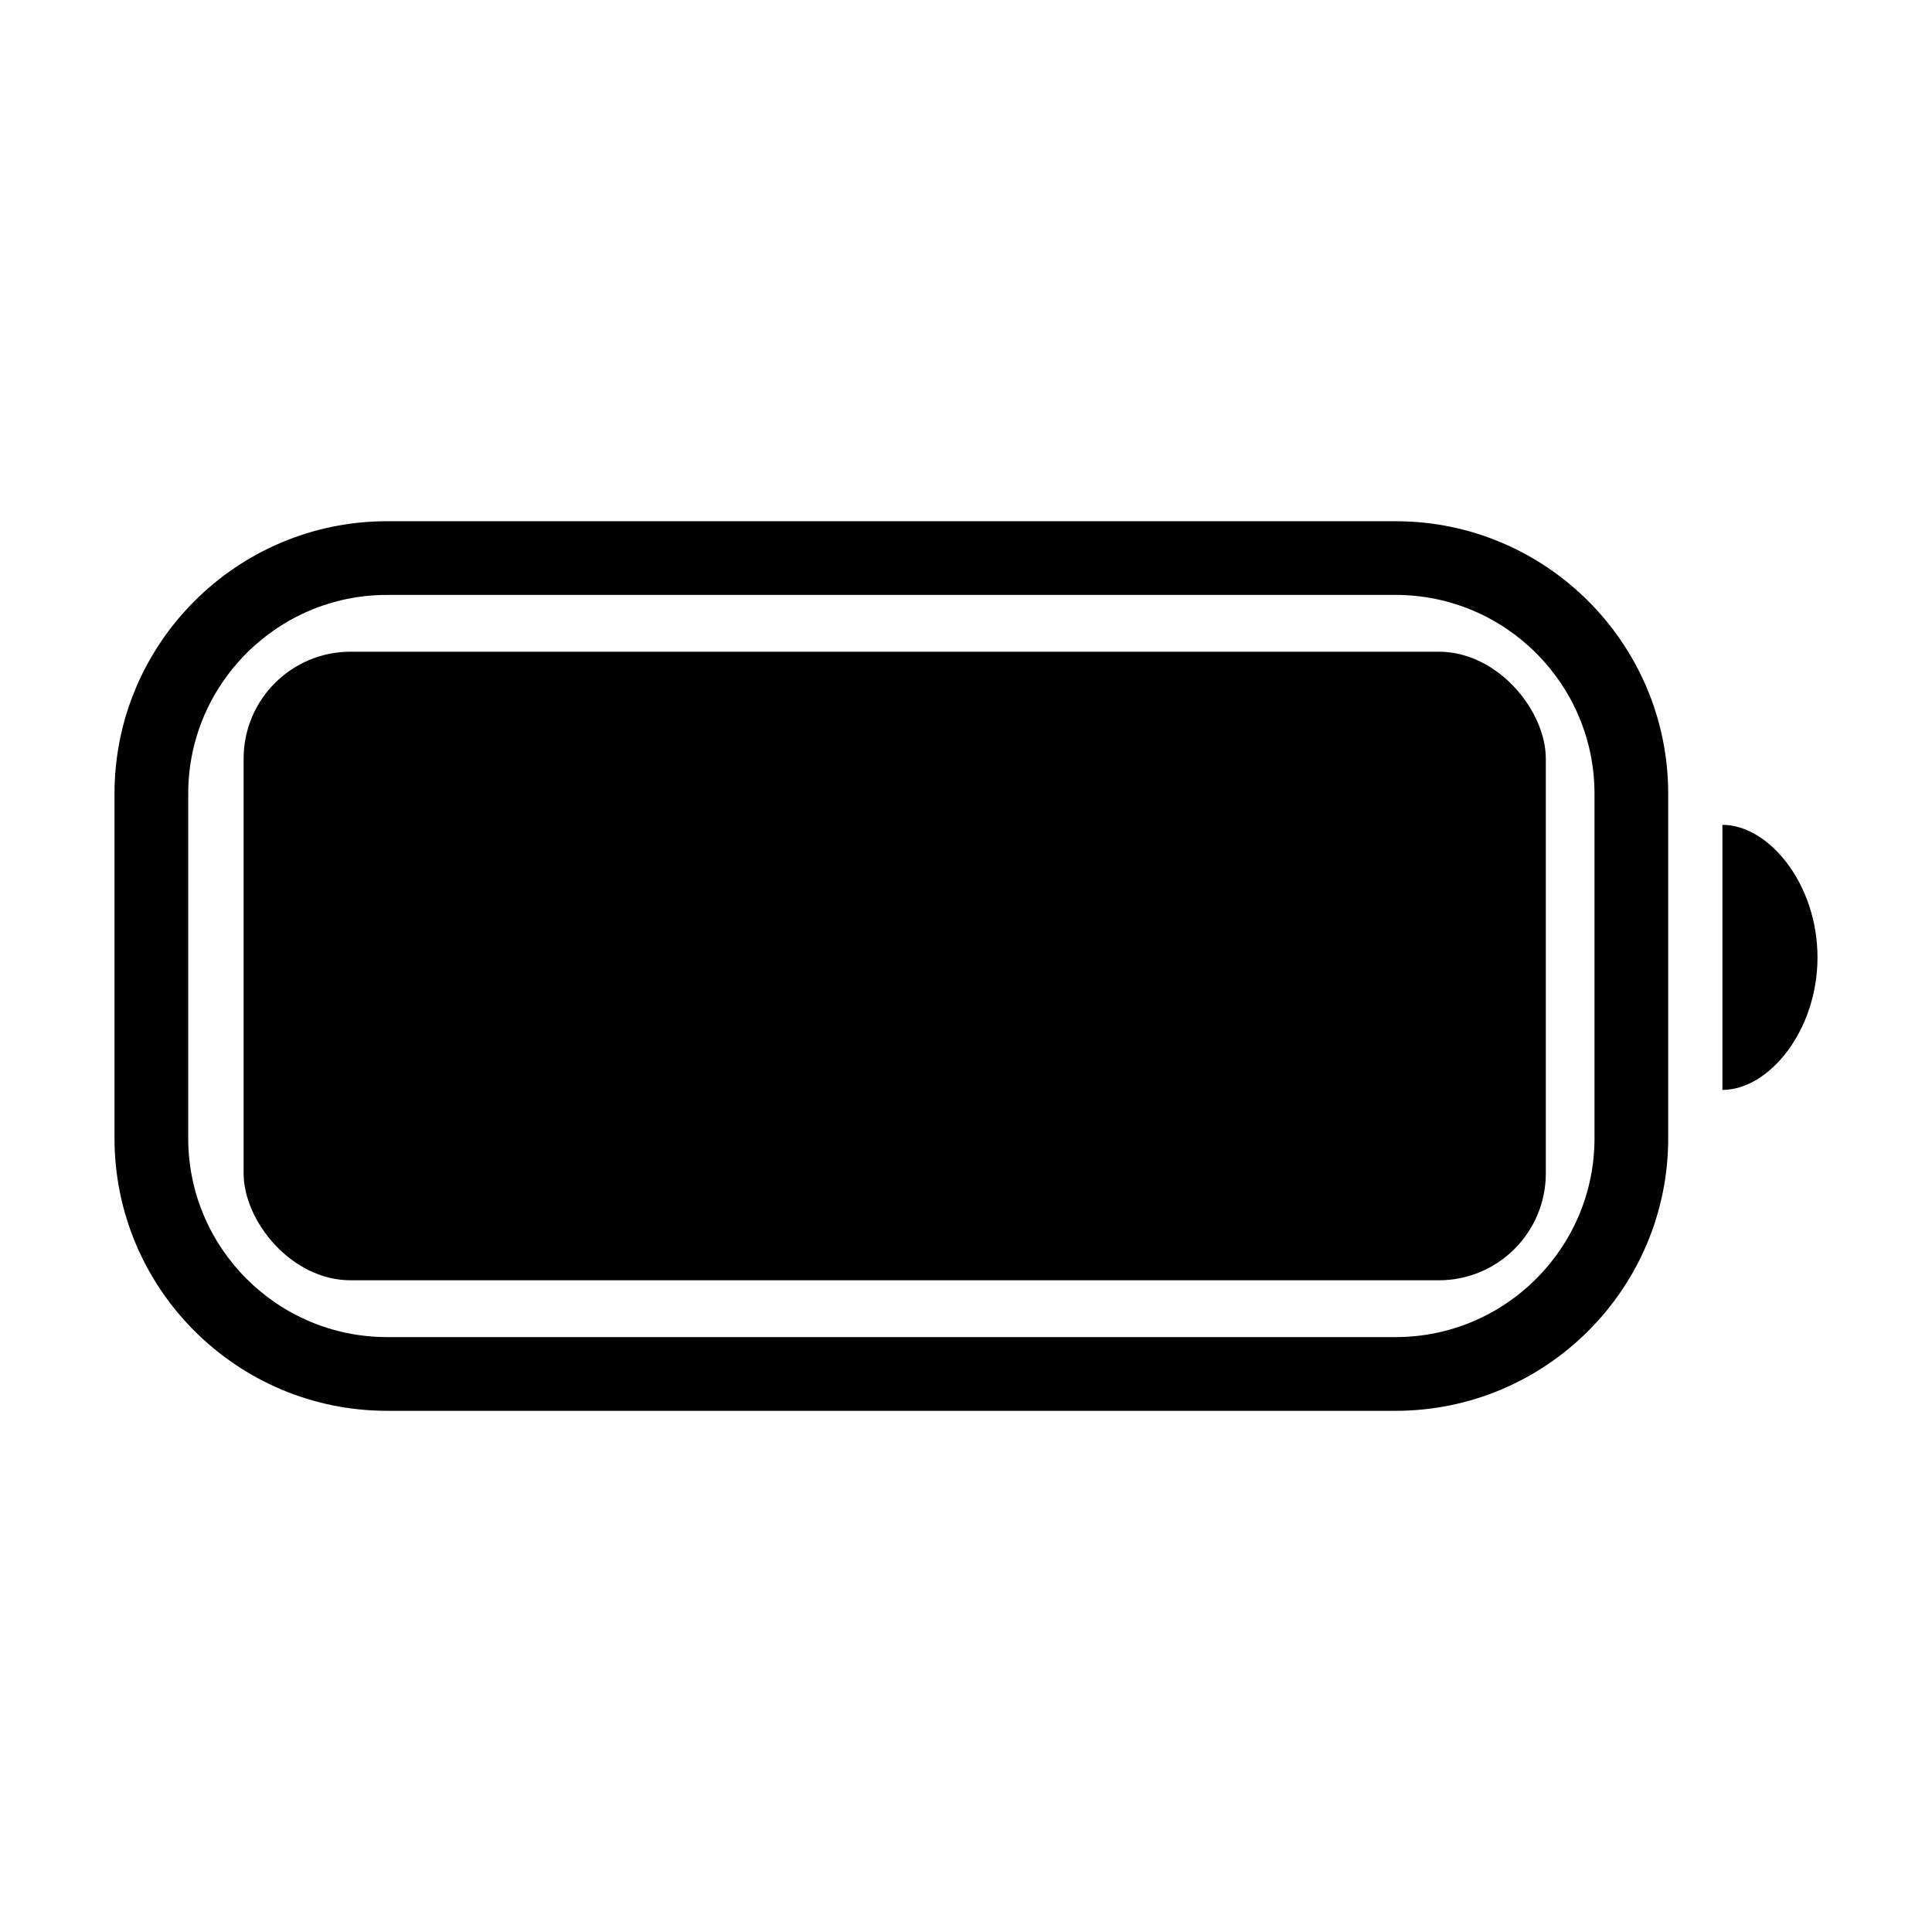 <?xml version="1.0" encoding="UTF-8"?>
<svg id="Layer_1" data-name="Layer 1" xmlns="http://www.w3.org/2000/svg" version="1.1" xmlns:xlink="http://www.w3.org/1999/xlink" viewBox="0 0 1200 1200">
  <defs>
    <style>
      .cls-1 {
        fill: url(#linear-gradient);
      }

      .cls-1, .cls-2, .cls-3, .cls-4 {
        stroke-width: 0px;
      }

      .cls-2 {
        fill: #000;
      }

      .cls-5 {
        stroke: #262626;
      }

      .cls-5, .cls-4 {
        fill: #262626;
      }

      .cls-5, .cls-6 {
        stroke-miterlimit: 10;
      }

      .cls-3 {
        fill: url(#linear-gradient-2);
      }

      .cls-6 {
        fill: none;
        stroke: #000;
        stroke-width: 5px;
      }
    </style>
    <linearGradient id="linear-gradient" x1="3331.99" y1="1928.58" x2="4426.84" y2="1928.58" gradientUnits="userSpaceOnUse">
      <stop offset="0" stop-color="#f49822"/>
      <stop offset=".02" stop-color="#f38e21"/>
      <stop offset=".36" stop-color="#eb4663"/>
      <stop offset=".74" stop-color="#c16ae9"/>
      <stop offset=".94" stop-color="#2796f2"/>
    </linearGradient>
    <linearGradient id="linear-gradient-2" x1="2347.67" y1="263.93" x2="2437.75" y2="331.56" xlink:href="#linear-gradient"/>
  </defs>
  <path class="cls-2" d="M2318.51,307.66c.11-5.8-3.69-10.82-7.73-14.61-1.81-1.55-3.42-3.41-2.66-5.94,1.65-4.84,3.76-9.85,2.82-15.05-.71-4.13-3.26-7.88-6.68-10.27-4.35-3.02-9.94-2.96-14.99-2.32-3.39.57-5.69.52-7.55-2.76-2.37-4.04-5.19-8.07-9.38-10.36-3.65-1.94-8.21-2.05-12.17-.98-3.55,1.08-6.51,3.87-8.73,6.82-3.53,4.47-3.37,8.63-10.33,7.23-4.02-.55-8.26-.59-12.12.81-5.36,2-9.26,7.22-9.84,12.88-.29,2.8.2,5.57.98,8.27.79,3.36,3.7,7.16.79,10.18-.98,1.11-2.16,2.07-3.17,3.17-3.6,3.65-6.4,8.38-5.98,13.63.23,3.21,1.32,6.43,3.36,8.92,3.07,3.67,7.53,5.52,11.96,6.95,2.82.79,4.5,2.26,4.68,5.34.35,4.59.95,9.43,3.53,13.35,4.34,6.21,12.92,8.26,19.77,5.07,2.31-.99,4.47-2.32,6.53-3.74,2.64-1.92,4.7-1.6,7.24.24,3.3,2.18,6.88,4.26,10.85,4.83,9.11,1.26,16.5-4.69,18.02-13.64.34-1.59.56-3.19.68-4.81.12-2.39.54-4.66,2.78-5.74.59-.31,1.27-.55,1.96-.78,3.3-1.05,6.63-2.39,9.37-4.54,3.7-2.86,5.96-7.47,5.98-12.14v-.03ZM2254.17,260.81c.01-.82.69-2.02,1.33-2.92.61-.88,1.29-1.73,2.05-2.5,2.92-3.15,7.88-4.15,11.77-2.39,2.65,1.16,5.1,3.99,6.36,6.53,1.19,2.61-1.09,3.41-3.27,3.69-2.38.32-4.81.39-7.22.38-2.47.01-4.92-.08-7.32-.41-1.44-.23-3.74-.54-3.7-2.36v-.02ZM2231.09,318.01c-1.41,1.42-5.71-.92-7.26-1.84-4.24-2.42-6.09-7.71-4.28-12.27.61-1.6,1.61-3.01,2.71-4.3,1.29-1.44,3.44-4.09,5.18-2.04.67.77,1.18,2.13,1.64,3.41.47,1.29.87,2.62,1.21,3.94.62,2.35,1.07,4.74,1.27,7.14.05,1.63.67,4.76-.46,5.94l-.02.02ZM2232.32,282.94c-3.17,2.72-4.56.47-5.55-2.84-.48-1.54-.83-3.17-.82-4.77-.01-2.66,1.16-5.3,3.19-7.03,2.37-2.11,5.74-2.58,8.87-2.31,1.63.19,4.28.22,4.7,2.17.14.76-.2,1.72-.75,2.74-.57,1.06-1.23,2.08-1.89,3.08-2.2,3.28-4.77,6.36-7.73,8.94l-.03.02ZM2258.28,337.42c-.26,1.12-1.52,2-2.5,2.61-3.16,2-7.03,3.35-10.67,1.99-4.3-1.51-6.06-5.61-6.56-9.86-.18-1.37-.29-2.59.18-3.58.85-1.61,3.05-.97,4.5-.55,4.17,1.27,8.15,3.08,11.8,5.44,1.31.9,3.56,2.1,3.26,3.92v.02ZM2291.73,329.4c.16.95.03,2.19-.15,3.35-.19,1.2-.47,2.39-.91,3.53-1.64,4.64-6.17,7.07-10.96,6.06-1.56-.31-3.02-.95-4.4-1.73-1.35-.8-2.96-1.62-3.47-3.05-.55-2.04,2.53-3.52,3.94-4.5,3.52-2.26,7.49-3.96,11.47-5.13,1.73-.53,4.11-.95,4.48,1.44v.03ZM2297.6,292.47c.1,1.89-1.04,3.77-1.73,5.51-.93,2.19-1.67,4.4-2.2,6.77-.65,2.89-1.01,5.82-1.22,8.76-.21,3.11.17,6.4-3.44,7.56-2.59.82-5.3,1.42-7.83,2.43-4.36,1.63-8.57,4.14-12.35,6.89-2.64,2-4.75,2.03-7.44.07-1.93-1.33-3.86-2.64-5.9-3.78-3.98-2.26-8.55-3.9-13.04-5.05-1.22-.32-2.56-.74-3.4-1.62-1.54-1.58-1.22-4.16-1.38-6.23-.16-3.26-.58-6.52-1.4-9.67-.65-2.52-1.5-4.97-2.52-7.35-1.08-2.37-2.04-4.81,0-6.97,1.06-1.21,2.43-2.18,3.6-3.29,2.72-2.5,5.3-5.35,7.41-8.42,1.17-1.7,2.19-3.51,3.15-5.34,1.12-2.23,2.7-4.01,5.39-3.75,1.61.12,3.24.53,4.85.75,4.14.67,8.57.77,12.73.19,1.33-.18,2.64-.41,3.95-.65,2.39-.5,4.88-.61,6.37,1.66.98,1.43,1.72,3.1,2.64,4.59,1.52,2.55,3.21,4.99,5.11,7.11,1.58,1.78,3.29,3.44,5.07,5.02,1.48,1.33,3.43,2.65,3.57,4.78v.03ZM2296.62,281.82c-2.81-2.65-5.33-5.7-7.35-9.01-.85-1.43-1.91-2.97-1.96-4.38.02-2.31,3.06-2.35,4.88-2.54,4.9-.5,9.84,1.39,11.62,6.29.88,2.52.49,5.25-.29,7.76-1.47,4.82-3.18,5.73-6.87,1.91l-.03-.03ZM2311.16,309.32c-.65,3.75-3.57,6.53-7.01,7.88-4.44,1.99-6.19,1.18-5.68-3.78.33-4.08,1.05-8.15,2.47-12.01.71-1.77,1.64-5.42,4.18-4.22.97.45,2.07,1.63,2.92,2.64,2.22,2.55,3.78,6.05,3.11,9.45v.04Z"/>
  <path class="cls-1" d="M4426.81,2036.81c1.12-59.46-37.86-111-79.28-149.84-18.54-15.86-35.12-34.99-27.25-60.91,16.93-49.64,38.58-101.02,28.91-154.29-7.31-42.34-33.4-80.8-68.45-105.27-44.59-30.95-101.92-30.31-153.67-23.74-34.74,5.87-58.36,5.34-77.47-28.28-24.26-41.45-53.19-82.74-96.17-106.24-37.4-19.91-84.14-20.98-124.81-10.1-36.35,11.04-66.73,39.64-89.48,69.99-36.24,45.84-34.53,88.5-105.89,74.14-41.27-5.62-84.71-6.04-124.31,8.34-54.93,20.51-95,74.07-100.89,132.06-2.99,28.69,2.08,57.14,10.04,84.77,8.1,34.47,37.92,73.4,8.12,104.44-10.02,11.34-22.11,21.24-32.5,32.46-36.89,37.44-65.67,85.95-61.28,139.81,2.38,32.87,13.58,65.9,34.5,91.52,31.44,37.61,77.21,56.56,122.68,71.26,28.93,8.13,46.11,23.14,47.99,54.74,3.57,47.1,9.73,96.74,36.23,136.91,44.54,63.67,132.53,84.73,202.75,52.01,23.65-10.16,45.79-23.82,66.93-38.36,27.03-19.67,48.17-16.45,74.2,2.42,33.88,22.36,70.51,43.71,111.27,49.53,93.45,12.87,169.22-48.09,184.75-139.85,3.46-16.29,5.76-32.71,6.97-49.32,1.2-24.54,5.51-47.77,28.52-58.83,6.04-3.17,12.98-5.64,20.12-7.97,33.82-10.78,67.95-24.55,96.12-46.54,37.93-29.36,61.09-76.57,61.35-124.51v-.36ZM3767.09,1556.31c.13-8.38,7.08-20.72,13.61-29.89,6.3-9.06,13.22-17.77,21.06-25.66,29.92-32.28,80.83-42.59,120.68-24.49,27.2,11.94,52.31,40.87,65.24,66.92,12.16,26.79-11.18,34.97-33.56,37.87-24.37,3.31-49.3,4.01-74.04,3.92-25.28.11-50.48-.78-75.07-4.25-14.78-2.33-38.37-5.58-37.93-24.16v-.25ZM3530.4,2142.92c-14.45,14.51-58.58-9.43-74.49-18.89-43.5-24.83-62.48-79.1-43.91-125.86,6.26-16.36,16.47-30.84,27.83-44.05,13.2-14.78,35.32-41.92,53.17-20.89,6.86,7.91,12.08,21.81,16.81,34.97,4.8,13.24,8.91,26.83,12.44,40.37,6.41,24.11,10.99,48.58,13.02,73.26.55,16.67,6.85,48.84-4.69,60.94l-.16.16ZM3543.04,1783.24c-32.54,27.94-46.79,4.79-56.89-29.09-4.93-15.83-8.54-32.56-8.43-48.93-.14-27.32,11.86-54.39,32.74-72.11,24.31-21.61,58.83-26.44,90.99-23.65,16.76,1.91,43.88,2.26,48.19,22.2,1.41,7.75-2.1,17.67-7.67,28.09-5.89,10.84-12.57,21.28-19.4,31.56-22.56,33.6-48.87,65.25-79.25,91.7l-.28.24ZM3809.22,2341.96c-2.7,11.45-15.58,20.5-25.64,26.72-32.39,20.47-72.05,34.37-109.43,20.37-44.05-15.53-62.17-57.56-67.32-101.07-1.8-14.04-2.95-26.58,1.9-36.71,8.7-16.47,31.33-9.91,46.1-5.62,42.73,12.99,83.56,31.63,121.02,55.81,13.48,9.26,36.54,21.53,33.42,40.25l-.05.24ZM4152.26,2259.74c1.67,9.72.27,22.45-1.57,34.35-1.91,12.3-4.79,24.47-9.28,36.15-16.78,47.61-63.22,72.45-112.44,62.18-15.95-3.21-30.99-9.75-45.15-17.71-13.84-8.25-30.33-16.63-35.59-31.29-5.61-20.96,25.94-36.09,40.4-46.2,36.09-23.18,76.8-40.58,117.61-52.58,17.77-5.42,42.19-9.79,45.98,14.79l.05.3ZM4212.4,1881.02c1.01,19.36-10.65,38.66-17.73,56.5-9.53,22.45-17.08,45.07-22.54,69.41-6.63,29.66-10.36,59.67-12.51,89.86-2.12,31.88,1.77,65.64-35.3,77.57-26.54,8.45-54.35,14.53-80.3,24.92-44.72,16.76-87.92,42.46-126.61,70.67-27.1,20.49-48.74,20.8-76.32.71-19.74-13.6-39.54-27.11-60.5-38.8-40.79-23.19-87.67-39.96-133.69-51.81-12.55-3.27-26.27-7.6-34.9-16.58-15.74-16.16-12.48-42.68-14.11-63.92-1.59-33.47-5.98-66.88-14.36-99.13-6.67-25.85-15.38-50.97-25.84-75.4-11.09-24.3-20.93-49.28-.03-71.51,10.91-12.38,24.93-22.32,36.93-33.75,27.84-25.59,54.32-54.91,75.96-86.32,12.02-17.47,22.41-36,32.33-54.74,11.5-22.91,27.71-41.09,55.28-38.44,16.53,1.24,33.19,5.41,49.69,7.71,42.46,6.89,87.84,7.88,130.54,1.95,13.59-1.8,27.02-4.24,40.55-6.67,24.48-5.12,50.09-6.29,65.32,16.98,10.05,14.7,17.68,31.74,27.11,47.03,15.54,26.15,32.9,51.12,52.38,72.91,16.16,18.25,33.76,35.32,51.99,51.51,15.17,13.66,35.13,27.22,36.62,49.06l.02.3ZM4202.32,1771.82c-28.79-27.14-54.66-58.41-75.35-92.42-8.74-14.71-19.6-30.49-20.12-44.92.21-23.69,31.4-24.13,50-26.08,50.24-5.12,100.89,14.28,119.2,64.52,9.04,25.86,5,53.8-3,79.57-15.02,49.4-32.65,58.72-70.45,19.6l-.28-.27ZM4351.43,2053.81c-6.63,38.47-36.6,67.01-71.85,80.85-45.57,20.37-63.43,12.07-58.2-38.77,3.4-41.86,10.74-83.54,25.36-123.13,7.24-18.1,16.82-55.62,42.85-43.29,9.92,4.58,21.21,16.69,29.99,27.04,22.72,26.19,38.79,62.01,31.93,96.93l-.07.37Z"/>
  <path class="cls-3" d="M2444.66,305.01c.11-5.8-3.69-10.82-7.73-14.61-1.81-1.55-3.42-3.41-2.66-5.94,1.65-4.84,3.76-9.85,2.82-15.05-.71-4.13-3.26-7.88-6.68-10.27-4.35-3.02-9.94-2.96-14.99-2.32-3.39.57-5.69.52-7.55-2.76-2.37-4.04-5.19-8.07-9.38-10.36-3.65-1.94-8.21-2.05-12.17-.98-3.55,1.08-6.51,3.87-8.73,6.82-3.53,4.47-3.37,8.63-10.33,7.23-4.02-.55-8.26-.59-12.12.81-5.36,2-9.26,7.22-9.84,12.88-.29,2.8.2,5.57.98,8.27.79,3.36,3.7,7.16.79,10.18-.98,1.11-2.16,2.07-3.17,3.17-3.6,3.65-6.4,8.38-5.98,13.63.23,3.21,1.32,6.43,3.36,8.92,3.07,3.67,7.53,5.52,11.96,6.95,2.82.79,4.5,2.26,4.68,5.34.35,4.59.95,9.43,3.53,13.35,4.34,6.21,12.92,8.26,19.77,5.07,2.31-.99,4.47-2.32,6.53-3.74,2.64-1.92,4.7-1.6,7.24.24,3.3,2.18,6.88,4.26,10.85,4.83,9.11,1.26,16.5-4.69,18.02-13.64.34-1.59.56-3.19.68-4.81.12-2.39.54-4.66,2.78-5.74.59-.31,1.27-.55,1.96-.78,3.3-1.05,6.63-2.39,9.37-4.54,3.7-2.86,5.96-7.47,5.98-12.14v-.03ZM2380.33,258.15c.01-.82.69-2.02,1.33-2.92.61-.88,1.29-1.73,2.05-2.5,2.92-3.15,7.88-4.15,11.77-2.39,2.65,1.16,5.1,3.99,6.36,6.53,1.19,2.61-1.09,3.41-3.27,3.69-2.38.32-4.81.39-7.22.38-2.47.01-4.92-.08-7.32-.41-1.44-.23-3.74-.54-3.7-2.36v-.02ZM2357.24,315.36c-1.41,1.42-5.71-.92-7.26-1.84-4.24-2.42-6.09-7.71-4.28-12.27.61-1.6,1.61-3.01,2.71-4.3,1.29-1.44,3.44-4.09,5.18-2.04.67.77,1.18,2.13,1.64,3.41.47,1.29.87,2.62,1.21,3.94.62,2.35,1.07,4.74,1.27,7.14.05,1.63.67,4.76-.46,5.94l-.02.02ZM2358.48,280.28c-3.17,2.72-4.56.47-5.55-2.84-.48-1.54-.83-3.17-.82-4.77-.01-2.66,1.16-5.3,3.19-7.03,2.37-2.11,5.74-2.58,8.87-2.31,1.63.19,4.28.22,4.7,2.17.14.76-.2,1.72-.75,2.74-.57,1.06-1.23,2.08-1.89,3.08-2.2,3.28-4.77,6.36-7.73,8.94l-.03.02ZM2384.43,334.77c-.26,1.12-1.52,2-2.5,2.61-3.16,2-7.03,3.35-10.67,1.99-4.3-1.51-6.06-5.61-6.56-9.86-.18-1.37-.29-2.59.18-3.58.85-1.61,3.05-.97,4.5-.55,4.17,1.27,8.15,3.08,11.8,5.44,1.31.9,3.56,2.1,3.26,3.92v.02ZM2417.89,326.75c.16.95.03,2.19-.15,3.35-.19,1.2-.47,2.39-.91,3.53-1.64,4.64-6.17,7.07-10.96,6.06-1.56-.31-3.02-.95-4.4-1.73-1.35-.8-2.96-1.62-3.47-3.05-.55-2.04,2.53-3.52,3.94-4.5,3.52-2.26,7.49-3.96,11.47-5.13,1.73-.53,4.11-.95,4.48,1.44v.03ZM2423.75,289.82c.1,1.89-1.04,3.77-1.73,5.51-.93,2.19-1.67,4.4-2.2,6.77-.65,2.89-1.01,5.82-1.22,8.76-.21,3.11.17,6.4-3.44,7.56-2.59.82-5.3,1.42-7.83,2.43-4.36,1.63-8.57,4.14-12.35,6.89-2.64,2-4.75,2.03-7.44.07-1.93-1.33-3.86-2.64-5.9-3.78-3.98-2.26-8.55-3.9-13.04-5.05-1.22-.32-2.56-.74-3.4-1.62-1.54-1.58-1.22-4.16-1.38-6.23-.16-3.26-.58-6.52-1.4-9.67-.65-2.52-1.5-4.97-2.52-7.35-1.08-2.37-2.04-4.81,0-6.97,1.06-1.21,2.43-2.18,3.6-3.29,2.72-2.5,5.3-5.35,7.41-8.42,1.17-1.7,2.19-3.51,3.15-5.34,1.12-2.23,2.7-4.01,5.39-3.75,1.61.12,3.24.53,4.85.75,4.14.67,8.57.77,12.73.19,1.33-.18,2.64-.41,3.95-.65,2.39-.5,4.88-.61,6.37,1.66.98,1.43,1.72,3.1,2.64,4.59,1.52,2.55,3.21,4.99,5.11,7.11,1.58,1.78,3.29,3.44,5.07,5.02,1.48,1.33,3.43,2.65,3.57,4.78v.03ZM2422.77,279.17c-2.81-2.65-5.33-5.7-7.35-9.01-.85-1.43-1.91-2.97-1.96-4.38.02-2.31,3.06-2.35,4.88-2.54,4.9-.5,9.84,1.39,11.62,6.29.88,2.52.49,5.25-.29,7.76-1.47,4.82-3.18,5.73-6.87,1.91l-.03-.03ZM2437.31,306.67c-.65,3.75-3.57,6.53-7.01,7.88-4.44,1.99-6.19,1.18-5.68-3.78.33-4.08,1.05-8.15,2.47-12.01.71-1.77,1.64-5.42,4.18-4.22.97.45,2.07,1.63,2.92,2.64,2.22,2.55,3.78,6.05,3.11,9.45v.04Z"/>
  <g>
    <path class="cls-2" d="M2738.88,380.79h-52.1c-9.56,0-17.34-7.78-17.34-17.34v-52.05c0-9.56,7.78-17.34,17.34-17.34h52.1c9.56,0,17.34,7.78,17.34,17.34v52.05c0,9.56-7.78,17.34-17.34,17.34ZM2686.78,298.89c-6.9,0-12.51,5.61-12.51,12.51v52.05c0,6.9,5.61,12.51,12.51,12.51h52.1c6.9,0,12.51-5.61,12.51-12.51v-52.05c0-6.9-5.61-12.51-12.51-12.51h-52.1Z"/>
    <g>
      <path class="cls-2" d="M2696.81,327.23h4.38l7.14,20.19h-4.32l-1.69-4.83h-7.23l-1.66,4.83h-3.85l7.23-20.19ZM2696.04,339.62h5.3l-2.64-7.65h-.12l-2.55,7.65Z"/>
      <path class="cls-2" d="M2712.21,331.32l-3.32.62v-2.44l5.39-2.35h2.16v20.4h-4.23v-16.22Z"/>
      <path class="cls-2" d="M2719.47,346.36l.71-3.12c1.15.59,2.52,1.12,4.03,1.12,2.69,0,4.32-1.18,4.32-3.44,0-2.38-1.45-3.38-4.15-3.38-1.21,0-3.14.65-4.09,1.12l.77-11.42h10.78v3.15h-7.67l-.3,4.5c.56-.21,1.66-.35,2.37-.35,4.12,0,6.6,2.12,6.6,6.45,0,3.83-2.81,6.74-7.52,6.74-2.34,0-4.5-.59-5.86-1.35Z"/>
    </g>
  </g>
  <g>
    <path class="cls-2" d="M2843.75,274.28h-52.1c-9.56,0-17.34-7.78-17.34-17.34v-52.05c0-9.56,7.78-17.34,17.34-17.34h52.1c9.56,0,17.34,7.78,17.34,17.34v52.05c0,9.56-7.78,17.34-17.34,17.34ZM2791.65,192.38c-6.9,0-12.51,5.61-12.51,12.51v52.05c0,6.9,5.61,12.51,12.51,12.51h52.1c6.9,0,12.51-5.61,12.51-12.51v-52.05c0-6.9-5.61-12.51-12.51-12.51h-52.1Z"/>
    <g>
      <path class="cls-2" d="M2801.68,211.1h4.38l7.14,20.19h-4.32l-1.69-4.83h-7.23l-1.66,4.83h-3.85l7.23-20.19ZM2800.91,223.49h5.3l-2.64-7.65h-.12l-2.55,7.65Z"/>
      <path class="cls-2" d="M2817.08,215.19l-3.32.62v-2.44l5.39-2.35h2.16v20.4h-4.23v-16.22Z"/>
      <path class="cls-2" d="M2824.48,226.2c0-2.5,1.81-4.33,4.03-5.21-2.07-.97-3.46-2.32-3.46-4.8,0-3.27,2.78-5.42,7.26-5.42s7.11,1.88,7.11,5.09c0,2.12-1.42,3.8-3.55,4.74,2.34.82,4.35,2.32,4.35,5.12,0,3.47-2.9,5.92-7.94,5.92s-7.79-2.21-7.79-5.44ZM2836.03,225.94c0-1.91-1.51-3.03-4.35-3.68-1.75.59-3.38,1.91-3.38,3.53,0,1.82,1.42,2.94,3.85,2.94s3.88-1.15,3.88-2.8ZM2835.59,216.19c0-1.44-1.04-2.47-3.23-2.47-1.98,0-3.17.91-3.17,2.35,0,1.62,1.13,2.65,3.61,3.21,1.45-.56,2.78-1.59,2.78-3.09Z"/>
    </g>
    <g>
      <path class="cls-2" d="M2800.14,239.69h5.32c3.5,0,5.22,1.49,5.22,4.38,0,3.06-1.93,4.78-5.09,4.78h-2.47v5.22h-2.98v-14.38ZM2805.07,246.67c1.82,0,2.52-.82,2.52-2.47,0-1.8-.73-2.26-2.47-2.26h-1.99v4.74h1.95Z"/>
      <path class="cls-2" d="M2811.55,239.69h5.16c3.4,0,5.18,1.4,5.18,4.28,0,1.99-.99,3.1-2.56,3.69v.1l3.56,6.31h-3.42l-2.85-5.66h-2.1v5.66h-2.98v-14.38ZM2816.35,246.46c1.76,0,2.45-.78,2.45-2.35s-.71-2.22-2.47-2.22h-1.82v4.57h1.85Z"/>
      <path class="cls-2" d="M2822.7,247.13v-.48c0-4.76,2.83-7.19,6.69-7.19s6.58,2.31,6.58,7.17v.46c0,4.76-2.83,7.21-6.69,7.21s-6.58-2.35-6.58-7.17ZM2832.85,247.36v-.71c0-3.17-1.01-4.93-3.56-4.95-2.28,0-3.44,1.82-3.44,4.68v.73c0,3.21,1.05,4.93,3.5,4.93s3.5-1.82,3.5-4.67Z"/>
    </g>
  </g>
  <g>
    <path class="cls-2" d="M2843.75,379.57h-52.1c-9.56,0-17.34-7.78-17.34-17.34v-52.05c0-9.56,7.78-17.34,17.34-17.34h52.1c9.56,0,17.34,7.78,17.34,17.34v52.05c0,9.56-7.78,17.34-17.34,17.34ZM2791.65,297.67c-6.9,0-12.51,5.61-12.51,12.51v52.05c0,6.9,5.61,12.51,12.51,12.51h52.1c6.9,0,12.51-5.61,12.51-12.51v-52.05c0-6.9-5.61-12.51-12.51-12.51h-52.1Z"/>
    <g>
      <path class="cls-2" d="M2801.68,326.1h4.38l7.14,20.19h-4.32l-1.69-4.83h-7.23l-1.66,4.83h-3.85l7.23-20.19ZM2800.91,338.49h5.3l-2.64-7.65h-.12l-2.55,7.65Z"/>
      <path class="cls-2" d="M2817.08,330.19l-3.32.62v-2.44l5.39-2.35h2.16v20.4h-4.23v-16.22Z"/>
      <path class="cls-2" d="M2824.48,341.2c0-2.5,1.81-4.33,4.03-5.21-2.07-.97-3.46-2.32-3.46-4.8,0-3.27,2.78-5.42,7.26-5.42s7.11,1.88,7.11,5.09c0,2.12-1.42,3.8-3.55,4.74,2.34.82,4.35,2.32,4.35,5.12,0,3.47-2.9,5.92-7.94,5.92s-7.79-2.21-7.79-5.44ZM2836.03,340.93c0-1.91-1.51-3.03-4.35-3.68-1.75.59-3.38,1.91-3.38,3.53,0,1.82,1.42,2.94,3.85,2.94s3.88-1.15,3.88-2.8ZM2835.59,331.19c0-1.44-1.04-2.47-3.23-2.47-1.98,0-3.17.91-3.17,2.35,0,1.62,1.13,2.65,3.61,3.21,1.45-.56,2.78-1.59,2.78-3.09Z"/>
    </g>
  </g>
  <g>
    <path class="cls-2" d="M3195.57-890.3h0s10.73,14.67,10.73,14.67c.62.84,1.87.84,2.49,0l2.42-3.31,8.38-11.46c.74-1.02.02-2.45-1.24-2.45h-8.45v-14.84h-5.16v14.84h-8c-1.26,0-1.99,1.43-1.24,2.45l.07.1Z"/>
    <path class="cls-2" d="M3229.18-872.26h-84.84c-6.46,0-11.72,5.26-11.72,11.72v43.25c0,6.46,5.26,11.72,11.72,11.72h84.84c6.46,0,11.72-5.26,11.72-11.72v-43.25c0-6.46-5.26-11.72-11.72-11.72ZM3234.9-817.29c0,3.15-2.56,5.72-5.72,5.72h-84.84c-3.15,0-5.72-2.56-5.72-5.72v-43.25c0-3.15,2.56-5.72,5.72-5.72h40.38c.29,1.78,2,9.52,10.1,9.52h24.11c6.52,0,8.13-7.74,8.41-9.52h1.84c3.15,0,5.72,2.56,5.72,5.72v43.25Z"/>
    <path class="cls-2" d="M3147.9-848.11c-1.93,0-3.51,1.58-3.51,3.51v12.01c0,1.93,1.58,3.51,3.51,3.51s3.51-1.58,3.51-3.51v-12.01c0-1.93-1.58-3.51-3.51-3.51Z"/>
  </g>
  <g>
    <path class="cls-2" d="M3151.6,241.9h0s12.94,17.7,12.94,17.7c.74,1.02,2.26,1.02,3,0l2.92-4,10.11-13.82c.9-1.23.02-2.96-1.5-2.96h-10.19v-17.9h-6.22v17.9h-9.65c-1.52,0-2.4,1.73-1.5,2.96l.09.12Z"/>
    <path class="cls-2" d="M3192.14,263.65h-102.34c-7.79,0-14.13,6.34-14.13,14.13v52.17c0,7.79,6.34,14.13,14.13,14.13h102.34c7.79,0,14.13-6.34,14.13-14.13v-52.17c0-7.79-6.34-14.13-14.13-14.13ZM3199.04,329.96c0,3.8-3.09,6.89-6.9,6.89h-102.34c-3.8,0-6.89-3.09-6.89-6.89v-52.17c0-3.8,3.09-6.89,6.89-6.89h48.71c.35,2.14,2.41,11.48,12.18,11.48h29.08c7.87,0,9.81-9.34,10.15-11.48h2.22c3.8,0,6.9,3.09,6.9,6.89v52.17Z"/>
    <path class="cls-2" d="M3094.1,292.78c-2.33,0-4.24,1.91-4.24,4.24v14.49c0,2.33,1.91,4.24,4.24,4.24s4.24-1.91,4.24-4.24v-14.49c0-2.33-1.91-4.24-4.24-4.24Z"/>
  </g>
  <g>
    <path class="cls-2" d="M2239.92,652.03h-4.82v-80.61c0-12.6,13.35-45.6,44.89-48.73h.24s84.03-.01,84.03-.01v4.82h-83.91c-27.99,2.86-40.42,32.95-40.42,43.92v80.61Z"/>
    <path class="cls-2" d="M2331.04,651.89h-44.31c-16.49,0-29.9-13.41-29.9-29.9v-48.75c0-16.49,13.41-29.9,29.9-29.9h44.31c16.49,0,29.9,13.41,29.9,29.9v48.75c0,16.49-13.41,29.9-29.9,29.9ZM2286.73,549.37c-13.16,0-23.87,10.71-23.87,23.87v48.75c0,13.16,10.71,23.87,23.87,23.87h44.31c13.16,0,23.87-10.71,23.87-23.87v-48.75c0-13.16-10.71-23.87-23.87-23.87h-44.31Z"/>
    <path class="cls-2" d="M2329.15,574.37c-4.72,0-8.56-3.84-8.56-8.56s3.84-8.56,8.56-8.56,8.56,3.84,8.56,8.56-3.84,8.56-8.56,8.56ZM2329.15,562.08c-2.06,0-3.73,1.67-3.73,3.73s1.67,3.73,3.73,3.73,3.73-1.67,3.73-3.73-1.67-3.73-3.73-3.73Z"/>
    <circle class="cls-2" cx="2289.29" cy="575.79" r="18.78"/>
    <circle class="cls-2" cx="2289.29" cy="619.76" r="18.78"/>
    <circle class="cls-2" cx="2329.16" cy="597.38" r="18.78"/>
    <circle class="cls-2" cx="2329.1" cy="629.69" r="9.01"/>
  </g>
  <g>
    <path class="cls-2" d="M2476.32,646.57h-4.82v-80.61c0-12.6,13.35-45.6,44.89-48.73h.24s84.03-.01,84.03-.01v4.82h-83.91c-27.99,2.86-40.42,32.95-40.42,43.92v80.61Z"/>
    <path class="cls-2" d="M2575.61,604.15c-6.46,0-11.72-5.26-11.72-11.72s5.26-11.72,11.72-11.72,11.72,5.26,11.72,11.72-5.26,11.72-11.72,11.72ZM2575.61,587.31c-2.82,0-5.11,2.29-5.11,5.11s2.29,5.11,5.11,5.11,5.11-2.29,5.11-5.11-2.29-5.11-5.11-5.11Z"/>
    <circle class="cls-2" cx="2524.51" cy="569.14" r="18.78"/>
    <circle class="cls-2" cx="2524.51" cy="616.42" r="18.78"/>
    <circle class="cls-2" cx="2540.86" cy="592.63" r="3.76"/>
    <rect class="cls-6" x="2495.37" y="539.43" width="58.48" height="105.95" rx="24.02" ry="24.02"/>
  </g>
  <path class="cls-2" d="M3141.65-596.99h-4v-66.83c0-10.45,11.07-37.8,37.21-40.4h.2s69.67,0,69.67,0v4h-69.57c-23.21,2.37-33.51,27.31-33.51,36.41v66.83Z"/>
  <path class="cls-2" d="M3217.6-659.79c-4.3,0-7.8-3.5-7.8-7.8s3.5-7.8,7.8-7.8,7.8,3.5,7.8,7.8-3.5,7.8-7.8,7.8ZM3217.6-670.99c-1.88,0-3.4,1.53-3.4,3.4s1.53,3.4,3.4,3.4,3.4-1.53,3.4-3.4-1.53-3.4-3.4-3.4Z"/>
  <circle class="cls-2" cx="3175.44" cy="-667.53" r="10.46"/>
  <circle class="cls-2" cx="3198" cy="-667.55" r="4.84"/>
  <g>
    <path class="cls-2" d="M2684,641.81h-4.82v-80.61c0-12.6,13.35-45.6,44.89-48.73h.24s84.03-.01,84.03-.01v4.82h-83.91c-27.99,2.86-40.42,32.95-40.42,43.92v80.61Z"/>
    <path class="cls-2" d="M2775.62,566.06c-5.19,0-9.41-4.22-9.41-9.41s4.22-9.41,9.41-9.41,9.41,4.22,9.41,9.41-4.22,9.41-9.41,9.41ZM2775.62,552.55c-2.26,0-4.1,1.84-4.1,4.1s1.84,4.1,4.1,4.1,4.1-1.84,4.1-4.1-1.84-4.1-4.1-4.1Z"/>
    <circle class="cls-2" cx="2724.76" cy="556.72" r="12.62"/>
    <circle class="cls-2" cx="2751.97" cy="556.69" r="5.83"/>
  </g>
  <g>
    <path class="cls-2" d="M2497.12,889.05c-25.9,0-46.97-20.84-46.97-46.47s21.07-46.47,46.97-46.47,46.97,20.84,46.97,46.47-21.07,46.47-46.97,46.47ZM2497.12,800.94c-23.24,0-42.14,18.68-42.14,41.64s18.91,41.64,42.14,41.64,42.15-18.68,42.15-41.64-18.91-41.64-42.15-41.64Z"/>
    <g>
      <path class="cls-2" d="M2481.05,848.78c0-1.01-.31-1.79-.93-2.34-.62-.54-1.73-1.12-3.34-1.72-1.61-.6-2.88-1.2-3.82-1.78-2.56-1.6-3.84-3.76-3.84-6.47,0-1.41.34-2.67,1.03-3.77.69-1.1,1.67-1.97,2.96-2.59,1.29-.62,2.73-.93,4.33-.93s3.04.34,4.3,1.01c1.26.67,2.24,1.63,2.93,2.86.7,1.23,1.04,2.63,1.04,4.19h-4.64c0-1.19-.33-2.12-.98-2.79s-1.56-.99-2.74-.99-2.02.28-2.65.83-.94,1.29-.94,2.19c0,.85.37,1.56,1.11,2.13.74.57,1.82,1.11,3.26,1.61,2.64.92,4.57,2.06,5.77,3.42s1.81,3.06,1.81,5.09c0,2.26-.74,4.03-2.21,5.31-1.48,1.28-3.46,1.93-5.96,1.93-1.73,0-3.31-.37-4.74-1.1s-2.51-1.74-3.26-3.02c-.75-1.28-1.12-2.76-1.12-4.44h4.66c0,2.88,1.49,4.32,4.46,4.32,1.1,0,1.97-.26,2.59-.78.62-.52.93-1.25.93-2.18Z"/>
      <path class="cls-2" d="M2506.73,843.17c0,2.57-.39,4.82-1.18,6.75-.78,1.93-1.91,3.43-3.37,4.48-1.46,1.05-3.13,1.58-5.02,1.58s-3.53-.52-5-1.56c-1.47-1.04-2.6-2.52-3.41-4.45-.81-1.93-1.21-4.15-1.22-6.65v-1.29c0-2.57.4-4.83,1.2-6.78s1.93-3.45,3.39-4.5,3.13-1.57,5.01-1.57,3.55.52,5.01,1.57,2.59,2.54,3.39,4.5,1.2,4.21,1.2,6.76v1.16ZM2502.02,841.99c0-2.73-.42-4.81-1.27-6.23-.85-1.42-2.05-2.13-3.62-2.13s-2.76.7-3.61,2.1c-.85,1.4-1.27,3.46-1.29,6.17v1.27c0,2.66.42,4.73,1.27,6.2.85,1.47,2.06,2.2,3.65,2.2s2.76-.71,3.59-2.12c.84-1.41,1.26-3.48,1.27-6.19v-1.27Z"/>
      <path class="cls-2" d="M2521.16,848.78c0-1.01-.31-1.79-.93-2.34-.62-.54-1.73-1.12-3.34-1.72-1.61-.6-2.88-1.2-3.82-1.78-2.56-1.6-3.84-3.76-3.84-6.47,0-1.41.34-2.67,1.03-3.77.69-1.1,1.67-1.97,2.96-2.59,1.29-.62,2.73-.93,4.33-.93s3.04.34,4.3,1.01c1.26.67,2.24,1.63,2.93,2.86.7,1.23,1.04,2.63,1.04,4.19h-4.64c0-1.19-.33-2.12-.98-2.79s-1.56-.99-2.74-.99-2.02.28-2.65.83-.94,1.29-.94,2.19c0,.85.37,1.56,1.11,2.13.74.57,1.82,1.11,3.26,1.61,2.64.92,4.57,2.06,5.77,3.42s1.81,3.06,1.81,5.09c0,2.26-.74,4.03-2.21,5.31-1.48,1.28-3.46,1.93-5.96,1.93-1.73,0-3.31-.37-4.74-1.1s-2.51-1.74-3.26-3.02c-.75-1.28-1.12-2.76-1.12-4.44h4.66c0,2.88,1.49,4.32,4.46,4.32,1.1,0,1.97-.26,2.59-.78.62-.52.93-1.25.93-2.18Z"/>
    </g>
  </g>
  <g>
    <path class="cls-2" d="M2309.37,877.28h-66.02c-9.84,0-17.84-8-17.84-17.84v-22.55c0-9.84,8-17.84,17.84-17.84h66.02c9.84,0,17.84,8,17.84,17.84v22.55c0,9.84-8,17.84-17.84,17.84ZM2243.35,823.87c-7.18,0-13.01,5.84-13.01,13.01v22.55c0,7.18,5.84,13.01,13.01,13.01h66.02c7.18,0,13.01-5.84,13.01-13.01v-22.55c0-7.18-5.84-13.01-13.01-13.01h-66.02Z"/>
    <rect class="cls-2" x="2233.96" y="827.59" width="85.24" height="41.15" rx="7" ry="7"/>
    <path class="cls-2" d="M2336.98,847.6c0,4.79-3.17,8.67-6.22,8.67v-17.35c3.05,0,6.22,3.88,6.22,8.67Z"/>
  </g>
  <g>
    <path class="cls-2" d="M866.88,876.28H240.39c-93.34,0-169.27-75.94-169.27-169.27v-214c0-93.34,75.94-169.27,169.27-169.27h626.49c93.34,0,169.27,75.94,169.27,169.27v214c0,93.34-75.94,169.27-169.27,169.27ZM240.39,369.51c-68.09,0-123.49,55.4-123.49,123.49v214c0,68.09,55.4,123.49,123.49,123.49h626.49c68.09,0,123.49-55.4,123.49-123.49v-214c0-68.09-55.4-123.49-123.49-123.49H240.39Z"/>
    <rect class="cls-2" x="151.31" y="404.79" width="808.83" height="390.42" rx="66.43" ry="66.43"/>
    <path class="cls-2" d="M1128.88,594.65c0,45.46-30.1,82.31-59.06,82.31v-164.63c28.96,0,59.06,36.85,59.06,82.31Z"/>
  </g>
  <g>
    <path class="cls-2" d="M3086.91,602.15h-69.31c-11.54,0-20.92-9.39-20.92-20.92s9.39-20.92,20.92-20.92h69.31c11.54,0,20.92,9.39,20.92,20.92s-9.39,20.92-20.92,20.92ZM3017.6,565.13c-8.88,0-16.1,7.22-16.1,16.1s7.22,16.1,16.1,16.1h69.31c8.88,0,16.1-7.22,16.1-16.1s-7.22-16.1-16.1-16.1h-69.31Z"/>
    <rect class="cls-2" x="3013.27" y="578.81" width="77.77" height="4.7" rx="1.95" ry="1.95"/>
  </g>
  <path class="cls-2" d="M3223.8,599.11h-69.31c-11.54,0-20.92-9.39-20.92-20.92s9.39-20.92,20.92-20.92h69.31c11.54,0,20.92,9.39,20.92,20.92s-9.39,20.92-20.92,20.92ZM3154.49,562.09c-8.88,0-16.1,7.22-16.1,16.1s7.22,16.1,16.1,16.1h69.31c8.88,0,16.1-7.22,16.1-16.1s-7.22-16.1-16.1-16.1h-69.31Z"/>
  <g id="Page-1">
    <g id="Face-ID">
      <g>
        <g id="Corners">
          <g id="Corner">
            <path class="cls-2" d="M2885.67,823.37v-10.75c0-6.07,4.68-10.75,10.75-10.75h10.75c1.37,0,2.48-1.11,2.48-2.48s-1.11-2.48-2.48-2.48h-10.75c-8.81,0-15.72,6.9-15.72,15.72v10.75c0,1.37,1.11,2.48,2.48,2.48s2.48-1.11,2.48-2.48Z"/>
          </g>
          <g id="Corner-2" data-name="Corner">
            <path class="cls-2" d="M2972.24,823.37v-10.75c0-6.07-4.68-10.75-10.75-10.75h-10.75c-1.37,0-2.48-1.11-2.48-2.48s1.11-2.48,2.48-2.48h10.75c8.81,0,15.72,6.9,15.72,15.72v10.75c0,1.37-1.11,2.48-2.48,2.48s-2.48-1.11-2.48-2.48Z"/>
          </g>
          <g id="Corner-3" data-name="Corner">
            <path class="cls-2" d="M2885.67,866.93v10.75c0,6.07,4.68,10.75,10.75,10.75h10.75c1.37,0,2.48,1.11,2.48,2.48s-1.11,2.48-2.48,2.48h-10.75c-8.81,0-15.72-6.9-15.72-15.72v-10.75c0-1.37,1.11-2.48,2.48-2.48s2.48,1.11,2.48,2.48Z"/>
          </g>
          <g id="Corner-4" data-name="Corner">
            <path class="cls-2" d="M2972.24,866.93v10.75c0,6.07-4.68,10.75-10.75,10.75h-10.75c-1.37,0-2.48,1.11-2.48,2.48s1.11,2.48,2.48,2.48h10.75c8.81,0,15.72-6.9,15.72-15.72v-10.75c0-1.37-1.11-2.48-2.48-2.48s-2.48,1.11-2.48,2.48Z"/>
          </g>
        </g>
        <g id="Eye">
          <path id="Path" class="cls-2" d="M2906.95,833.34v6.9c0,1.43,1.08,2.58,2.41,2.58s2.41-1.16,2.41-2.58v-6.9c0-1.43-1.08-2.58-2.41-2.58s-2.41,1.16-2.41,2.58Z"/>
        </g>
        <g id="Eye-2" data-name="Eye">
          <path id="Path-2" data-name="Path" class="cls-2" d="M2946.73,833.34v6.9c0,1.43,1.08,2.58,2.41,2.58s2.41-1.16,2.41-2.58v-6.9c0-1.43-1.08-2.58-2.41-2.58s-2.41,1.16-2.41,2.58Z"/>
        </g>
        <path id="Mouth" class="cls-2" d="M2911.99,868.17c4.71,4.39,10.4,6.61,16.97,6.61s12.26-2.22,16.97-6.61c1.03-.96,1.08-2.56.12-3.59-.96-1.03-2.56-1.08-3.59-.12-3.76,3.51-8.22,5.24-13.5,5.24s-9.74-1.73-13.5-5.24c-1.03-.96-2.63-.9-3.59.12-.96,1.03-.9,2.63.12,3.59Z"/>
        <path id="Nose" class="cls-2" d="M2928.96,833.3v17.78c0,1.14-.56,1.69-1.7,1.69h-1.69c-1.4,0-2.54,1.14-2.54,2.54s1.14,2.54,2.54,2.54h1.69c3.95,0,6.78-2.83,6.78-6.77v-17.78c0-1.4-1.14-2.54-2.54-2.54s-2.54,1.14-2.54,2.54Z"/>
      </g>
    </g>
  </g>
  <g>
    <path class="cls-2" d="M3076.92,853.17c.13,3.02-.29,6.3-.68,9.57-.03.32-.1.65-.19.94-.19.84-.61,1.59-1.62,1.43-1-.19-1.23-1.01-1.07-1.88.32-2.14.48-4.28.68-6.42.55-6.2,0-12.33-1.52-18.33-2.46-9.64-12.19-15.74-21.85-13.99-9.99,1.82-16.94,10.74-16.03,20.73.26,2.86,1.07,5.65.87,8.53-.03.58-.03,1.2-.16,1.78-.16.78-.55,1.49-1.49,1.4-1-.1-1.36-.88-1.26-1.75.13-1.4.23-2.79.03-4.19-.48-3.73-1.2-7.46-.48-11.26,1.97-10.48,11.09-18.27,21.66-18.33,10.41-.06,19.75,7.63,21.79,17.98.87,4.45,1.42,8.96,1.33,13.79Z"/>
    <path class="cls-2" d="M3086.33,840.48c.03,1.17.1,2.14-1.1,2.27-1.13.13-1.42-.78-1.58-1.69-.74-5.09-2.13-9.96-5.17-14.18-7.53-10.48-17.75-14.6-30.32-12.49-11.44,1.91-20.75,11.29-23.28,22.78-.23,1.04-.19,2.63-1.84,2.27-1.75-.36-1.07-1.85-.81-2.95,3.17-13.86,14.77-23.95,28.58-25.31,16.42-1.62,32.2,9.8,35.14,27.13.16.84.29,1.65.39,2.17Z"/>
    <path class="cls-2" d="M3054.42,808.81c-17.62-.62-33.52,12.82-35.3,32.03-.32,3.54.16,7.01.71,10.48.55,3.34-.45,6.29-2.52,8.92-.58.75-1.33,1.49-2.3.68-1-.81-.42-1.65.19-2.4,1.97-2.4,2.23-5.16,1.71-8.11-3.59-21.55,10.28-40.82,31.87-44.16,3.14-.49,6.34-.62,9.5-.1.91.16,1.81.39,1.75,1.53-.1,1.27-1.07,1.23-2.04,1.2-1.2-.1-2.39-.06-3.59-.06Z"/>
    <path class="cls-2" d="M3061.44,853.01c-.16,11.81-3.69,22.49-10.73,31.99-.58.78-1.23,1.75-2.36.94-1.07-.78-.55-1.69.06-2.53,5.33-7.2,8.66-15.25,9.83-24.17.71-5.48.48-10.87-.58-16.26-.45-2.3-2.46-3.5-4.72-3.02-1.91.42-3.1,2.34-2.68,4.51,1,5.32,1.13,10.61.16,15.93-.19,1.07-.19,2.63-1.78,2.4-1.62-.23-1.13-1.65-.94-2.76.84-4.9.87-9.77-.1-14.63-.84-4.25,1.36-7.53,5.43-8.27,3.52-.65,6.76,1.88,7.5,5.91.23,1.23.45,2.43.55,3.67.16,2.08.49,4.19.36,6.29Z"/>
    <path class="cls-2" d="M3092.44,853.2c.16,2.86-.13,5.91-.45,8.96-.1,1.01-.13,2.47-1.68,2.24-1.49-.23-1.2-1.56-1.07-2.63,1.07-8.96.68-17.85-1.52-26.54-3.01-12.04-10.57-20.15-22.11-24.6-.26-.1-.52-.16-.78-.26-.78-.32-1.39-.81-1.1-1.72.32-.97,1.13-1.07,2-.81,2.23.68,4.36,1.59,6.37,2.76,11.28,6.52,17.55,16.42,19.36,29.27.61,4.35,1.1,8.7.97,13.34Z"/>
    <path class="cls-2" d="M3053.29,826.6c.65,0,.87-.03,1.07,0,.94.1,2,.26,2.04,1.43.03,1.3-1.07,1.46-2.1,1.46-5.43-.1-9.57,2.17-12.45,6.75-1.91,3.05-2.52,6.39-1.84,9.96,2.17,11.71-1,21.81-9.34,30.24-.29.29-.61.62-.97.88-.71.58-1.49.78-2.13,0-.61-.71-.29-1.43.29-2.01,1.75-1.69,3.43-3.44,4.78-5.45,4.49-6.72,6.37-14.08,4.75-22.03-2.17-10.9,5.14-20.77,15.9-21.22Z"/>
    <path class="cls-2" d="M3071.78,851.87c-.03,12.1-2.75,22.52-8.18,32.25-.1.19-.19.39-.32.55-.52.84-1.2,1.36-2.13.78-.87-.52-.71-1.36-.26-2.14,1.1-1.91,2.07-3.89,2.97-5.94,3.59-8.08,5.24-16.55,5.17-25.38-.03-3.93-.45-7.89-1.36-11.71-.74-3.28-2.49-5.94-5.17-7.98-.55-.42-1.16-.81-1.68-1.23-.55-.45-.87-1.01-.45-1.69.42-.71,1.07-.88,1.81-.52,1.81.91,3.3,2.17,4.62,3.73,2.62,3.08,3.75,6.75,4.27,10.68.39,3.18.81,6.33.71,8.6Z"/>
    <path class="cls-2" d="M3054,800.96c6.17-.42,11.96,1.04,17.55,3.54.16.06.29.13.45.19.94.39,1.71.94,1.26,2.08-.48,1.17-1.45.84-2.33.42-3.04-1.43-6.21-2.56-9.5-3.05-15.71-2.47-28.77,2.34-38.99,14.67-.68.84-1.29,2.3-2.65,1.3-1.45-1.07-.16-2.14.52-3.02,7.34-9.18,16.87-14.54,28.51-16.09,1.68-.23,3.43-.03,5.17-.03Z"/>
    <path class="cls-2" d="M3082.13,852c.03,9.31-1.39,17.46-4.17,25.38-.19.52-.39,1.01-.58,1.53-.32.84-.87,1.46-1.84,1.1-.94-.36-1.03-1.14-.71-2.01.42-1.23.84-2.43,1.23-3.7,2.39-7.46,3.59-15.15,3.3-23.01-.26-6.62-.61-13.3-3.85-19.37-.48-.91-1.07-1.75-1.58-2.66-.42-.75-.49-1.49.26-2.01.81-.58,1.42-.13,1.94.52,2.39,3.18,3.81,6.78,4.59,10.61.94,4.83,1.52,9.64,1.42,13.63Z"/>
    <path class="cls-2" d="M3027.62,852.33c-.16-1.07-.39-2.73-.61-4.38-1.36-9.83,1.65-18.11,8.89-24.86.26-.26.58-.49.87-.71.61-.39,1.23-.39,1.75.16.55.55.45,1.2,0,1.75-.42.49-.91.94-1.36,1.4-6.43,6.36-8.86,13.99-7.24,22.91,1.36,7.5-.68,14.02-5.69,19.63-.65.71-1.42,1.33-2.2,1.91-.58.42-1.23.45-1.75-.13-.55-.65-.42-1.3.13-1.88.48-.52,1-.97,1.49-1.49,3.72-3.83,5.56-8.4,5.72-14.31Z"/>
    <path class="cls-2" d="M3056.26,853.11c-.23,11.52-3.88,21.77-11.25,30.7-.16.19-.32.42-.52.62-.61.68-1.36,1.01-2.1.36-.71-.58-.55-1.36-.03-2.04.87-1.17,1.81-2.27,2.65-3.47,5.46-7.63,8.18-16.19,8.53-25.57.1-2.92-.29-5.81-.74-8.7-.06-.32-.13-.65-.16-.97-.06-.84.16-1.56,1.1-1.69.94-.16,1.39.42,1.55,1.27.65,3.15,1,6.33.97,9.51Z"/>
    <path class="cls-2" d="M3096.67,842.17v1.95c0,.84-.23,1.56-1.23,1.59-1,.03-1.39-.68-1.45-1.59-.06-1.62-.1-3.24-.29-4.83-1.36-11.49-6.69-20.74-15.77-27.81-.81-.65-2.13-1.27-1.23-2.53.87-1.2,1.94-.29,2.78.36,10.86,8.24,16.39,19.31,17.2,32.87Z"/>
    <path class="cls-2" d="M3066.58,850.93v1.46c-.03.88-.32,1.69-1.36,1.69s-1.29-.78-1.33-1.69c-.16-3.28-.42-6.55-1-9.8-1.2-6.55-7.69-9.9-13.32-6.81-1.87,1.04-3.3,2.6-4.04,4.67-.1.26-.19.52-.26.78-.29.91-.65,1.88-1.84,1.53-1.29-.39-1.03-1.49-.74-2.43,1.29-3.96,3.85-6.75,7.86-7.92,6.82-2.01,13.38,2.01,14.93,9.09.68,3.08.94,6.26,1.1,9.44Z"/>
    <path class="cls-2" d="M3045.85,853.01c-.13,10.22-3.78,19.02-10.8,26.45-.23.23-.45.45-.68.68-.68.65-1.49,1.04-2.26.26-.84-.81-.36-1.59.32-2.24,2.33-2.27,4.3-4.8,5.95-7.63,3.62-6.3,5.27-13.04,4.62-20.35-.03-.55-.06-1.07-.06-1.62-.03-.88.19-1.72,1.2-1.78,1.03-.1,1.36.68,1.49,1.56.1.65.23,1.27.26,1.91,0,.91-.03,1.82-.03,2.76Z"/>
    <path class="cls-2" d="M3011.2,843.95c-.13-6.85,1.36-12.91,4.07-18.72.19-.45.42-.88.71-1.27.39-.52.94-.78,1.55-.45.68.32.94.91.68,1.62-.32.91-.74,1.78-1.13,2.69-3.26,7.72-4.07,15.71-2.36,23.95.23,1.07,1.03,2.56-.71,2.99-1.75.42-1.75-1.27-1.97-2.34-.58-2.92-1-5.87-.84-8.47Z"/>
    <path class="cls-2" d="M3053.61,816.18c6.24.23,11.6,1.85,16.36,5.32.16.13.36.26.52.39.71.65,1.71,1.3.84,2.4-.84,1.1-1.71.36-2.52-.23-7.5-5.52-15.61-6.42-24.28-3.18-.19.06-.39.16-.61.23-.78.29-1.55.29-1.94-.55-.45-.94.1-1.56.91-1.95,2.42-1.14,4.95-1.78,7.56-2.14,1.2-.13,2.36-.19,3.17-.29Z"/>
    <path class="cls-2" d="M3066.22,859.69c-.61,5-1.78,9.77-3.56,14.37-1.45,3.73-3.23,7.3-5.46,10.64-.23.36-.45.75-.74,1.07-.58.68-1.33.81-2,.36-.74-.49-.61-1.2-.23-1.88.68-1.17,1.45-2.27,2.13-3.44,3.65-6.36,6.01-13.14,6.95-20.44.03-.39.13-.75.23-1.1.19-.78.68-1.27,1.52-1.17.87.13,1.16.81,1.16,1.59Z"/>
    <path class="cls-2" d="M3087.23,853.3c.1,6.26-.74,12.4-2.2,18.46-.06.19-.1.42-.16.62-.29.94-.52,2.11-1.84,1.75-1.26-.32-1.13-1.4-.87-2.4.68-2.63,1.23-5.26,1.55-7.95.65-4.93,1.13-9.86.65-14.86-.1-1.01.03-1.98,1.2-2.14,1.33-.16,1.58.91,1.62,1.95.1,1.53.06,3.05.06,4.58Z"/>
    <path class="cls-2" d="M3025.23,852.59c-.19,5.32-2.04,9.54-5.72,12.95-.61.55-1.29.88-2,.23-.74-.68-.65-1.53.03-2.14,4.88-4.45,5.56-9.96,4.2-16.06-.19-.88-.16-1.82-.16-2.73.03-.71.45-1.27,1.2-1.27.74-.03,1.26.42,1.36,1.14.42,2.73.78,5.45,1.1,7.89Z"/>
    <path class="cls-2" d="M3048.09,868.55c-.32.75-.74,1.72-1.2,2.69-1.94,4.12-4.43,7.89-7.6,11.16-.68.68-1.42,1.33-2.33.45-.84-.81-.32-1.59.29-2.24,3.49-3.73,6.17-7.98,8.15-12.72.32-.78.81-1.46,1.81-1.17.74.23.97.81.87,1.82Z"/>
    <path class="cls-2" d="M3033.73,862.48c-.1.32-.26.78-.42,1.2-1.65,3.89-4.14,7.14-7.27,9.93-.74.68-1.62,1.07-2.39.13-.74-.88-.13-1.65.55-2.21,3.01-2.56,5.2-5.71,6.72-9.35.36-.81.81-1.43,1.81-1.23.65.19.97.68,1,1.52Z"/>
    <path class="cls-2" d="M3074.59,870.56c-.1.39-.16.81-.29,1.23-1.07,3.63-2.33,7.17-4.01,10.58-.42.88-1,1.69-2.1,1.17-1.03-.49-.78-1.43-.39-2.24,1.62-3.54,3.01-7.17,4.04-10.9.23-.88.68-1.49,1.71-1.3.74.16,1.03.71,1.03,1.46Z"/>
  </g>
  <g>
    <path class="cls-4" d="M2663.54,816.39c-3.29.98-8.02,9.39-9.4,12.88-5.26,13.21-3.48,27.51,4.54,38.63,1.17,1.62,2.54,3.83,4.32,4.64,1.81.82,3.53.6,4.76-1.22,2.88-4.28-2.02-6.47-4.97-12.76-3.96-8.41-4.12-17.94-.54-26.55,2.38-5.7,5.25-8.16,5.73-9.09,1.9-3.65-.68-7.65-4.43-6.53Z"/>
    <path class="cls-4" d="M2652.41,806.14c-1.11.74-3.59,3.69-4.54,4.94-3.96,5.24-6.91,11.44-8.75,18-2.02,7.18-2.75,14.19-1.95,21.73.45,4.19,1.48,8.28,2.81,12.21,2.21,6.52,6.19,13.9,10.81,18.55.79.8,1.27,1.64,2.7,2.08,1.82.55,3.61.13,4.32-1.95.87-.42.73-2.74.43-3.72-.25-.81-3.83-4.87-4.76-6.23-8.83-12.94-10.7-29.56-4.97-44.61,1.54-4.04,3.61-7.76,6.05-11.17.94-1.32,2.88-3.32,3.03-3.54,2.71-4.06-.82-9.17-5.19-6.29Z"/>
    <path class="cls-4" d="M2722.58,816.39c3.29.98,8.02,9.39,9.4,12.88,5.26,13.21,3.48,27.51-4.54,38.63-1.17,1.62-2.54,3.83-4.32,4.64-1.81.82-3.53.6-4.76-1.22-2.88-4.28,2.02-6.47,4.97-12.76,3.96-8.41,4.12-17.94.54-26.55-2.38-5.7-5.25-8.16-5.73-9.09-1.9-3.65.68-7.65,4.43-6.53Z"/>
    <path class="cls-4" d="M2733.72,806.14c1.11.74,3.59,3.69,4.54,4.94,3.96,5.24,6.91,11.44,8.75,18,2.02,7.18,2.75,14.19,1.95,21.73-.45,4.19-1.48,8.28-2.81,12.21-2.21,6.52-6.19,13.9-10.81,18.55-.79.8-1.27,1.64-2.7,2.08-1.82.55-3.61.13-4.32-1.95-.87-.42-.73-2.74-.43-3.72.25-.81,3.83-4.87,4.76-6.23,8.83-12.94,10.7-29.56,4.97-44.61-1.54-4.04-3.61-7.76-6.05-11.17-.94-1.32-2.88-3.32-3.03-3.54-2.71-4.06.82-9.17,5.19-6.29Z"/>
    <g>
      <path class="cls-5" d="M2678.16,843.84v-9.41h10.93v2.13h-8.58v5.24h.64c2.2,0,3.9.25,5.1.74,1.2.49,2.12,1.19,2.75,2.08.63.9.95,1.98.95,3.26,0,1.69-.57,3.2-1.72,4.52-1.14,1.33-2.9,1.99-5.26,1.99-1.86,0-3.36-.38-4.49-1.13-1.13-.75-1.7-1.66-1.7-2.73v-.12h2.55v.12c0,.56.32,1.02.97,1.38s1.53.54,2.63.54c1.49,0,2.59-.44,3.31-1.31.71-.87,1.07-1.86,1.07-2.96,0-1.23-.48-2.26-1.43-3.1-.95-.83-2.87-1.25-5.77-1.25h-1.95Z"/>
      <path class="cls-5" d="M2709.11,852.93c-2.25.97-4.4,1.46-6.44,1.46s-3.84-.38-5.16-1.15-2.37-1.88-3.15-3.33c-.78-1.45-1.18-3.3-1.18-5.57,0-2.56.37-4.54,1.12-5.96.75-1.42,1.79-2.53,3.14-3.33,1.35-.8,2.95-1.21,4.8-1.21,1.27,0,2.43.18,3.47.55,1.04.37,1.87.93,2.48,1.67s.92,1.48.92,2.21v.14h-2.54v-.14c0-.45-.19-.86-.57-1.25-.38-.39-.88-.69-1.49-.91s-1.32-.33-2.1-.33c-2.07,0-3.65.74-4.73,2.22-1.09,1.48-1.63,3.51-1.63,6.1s.56,4.62,1.68,6.11c1.12,1.5,2.69,2.24,4.7,2.24,1.2,0,2.58-.26,4.15-.77v-5.52h-4.78v-1.93h7.33v8.71Z"/>
    </g>
  </g>
</svg>